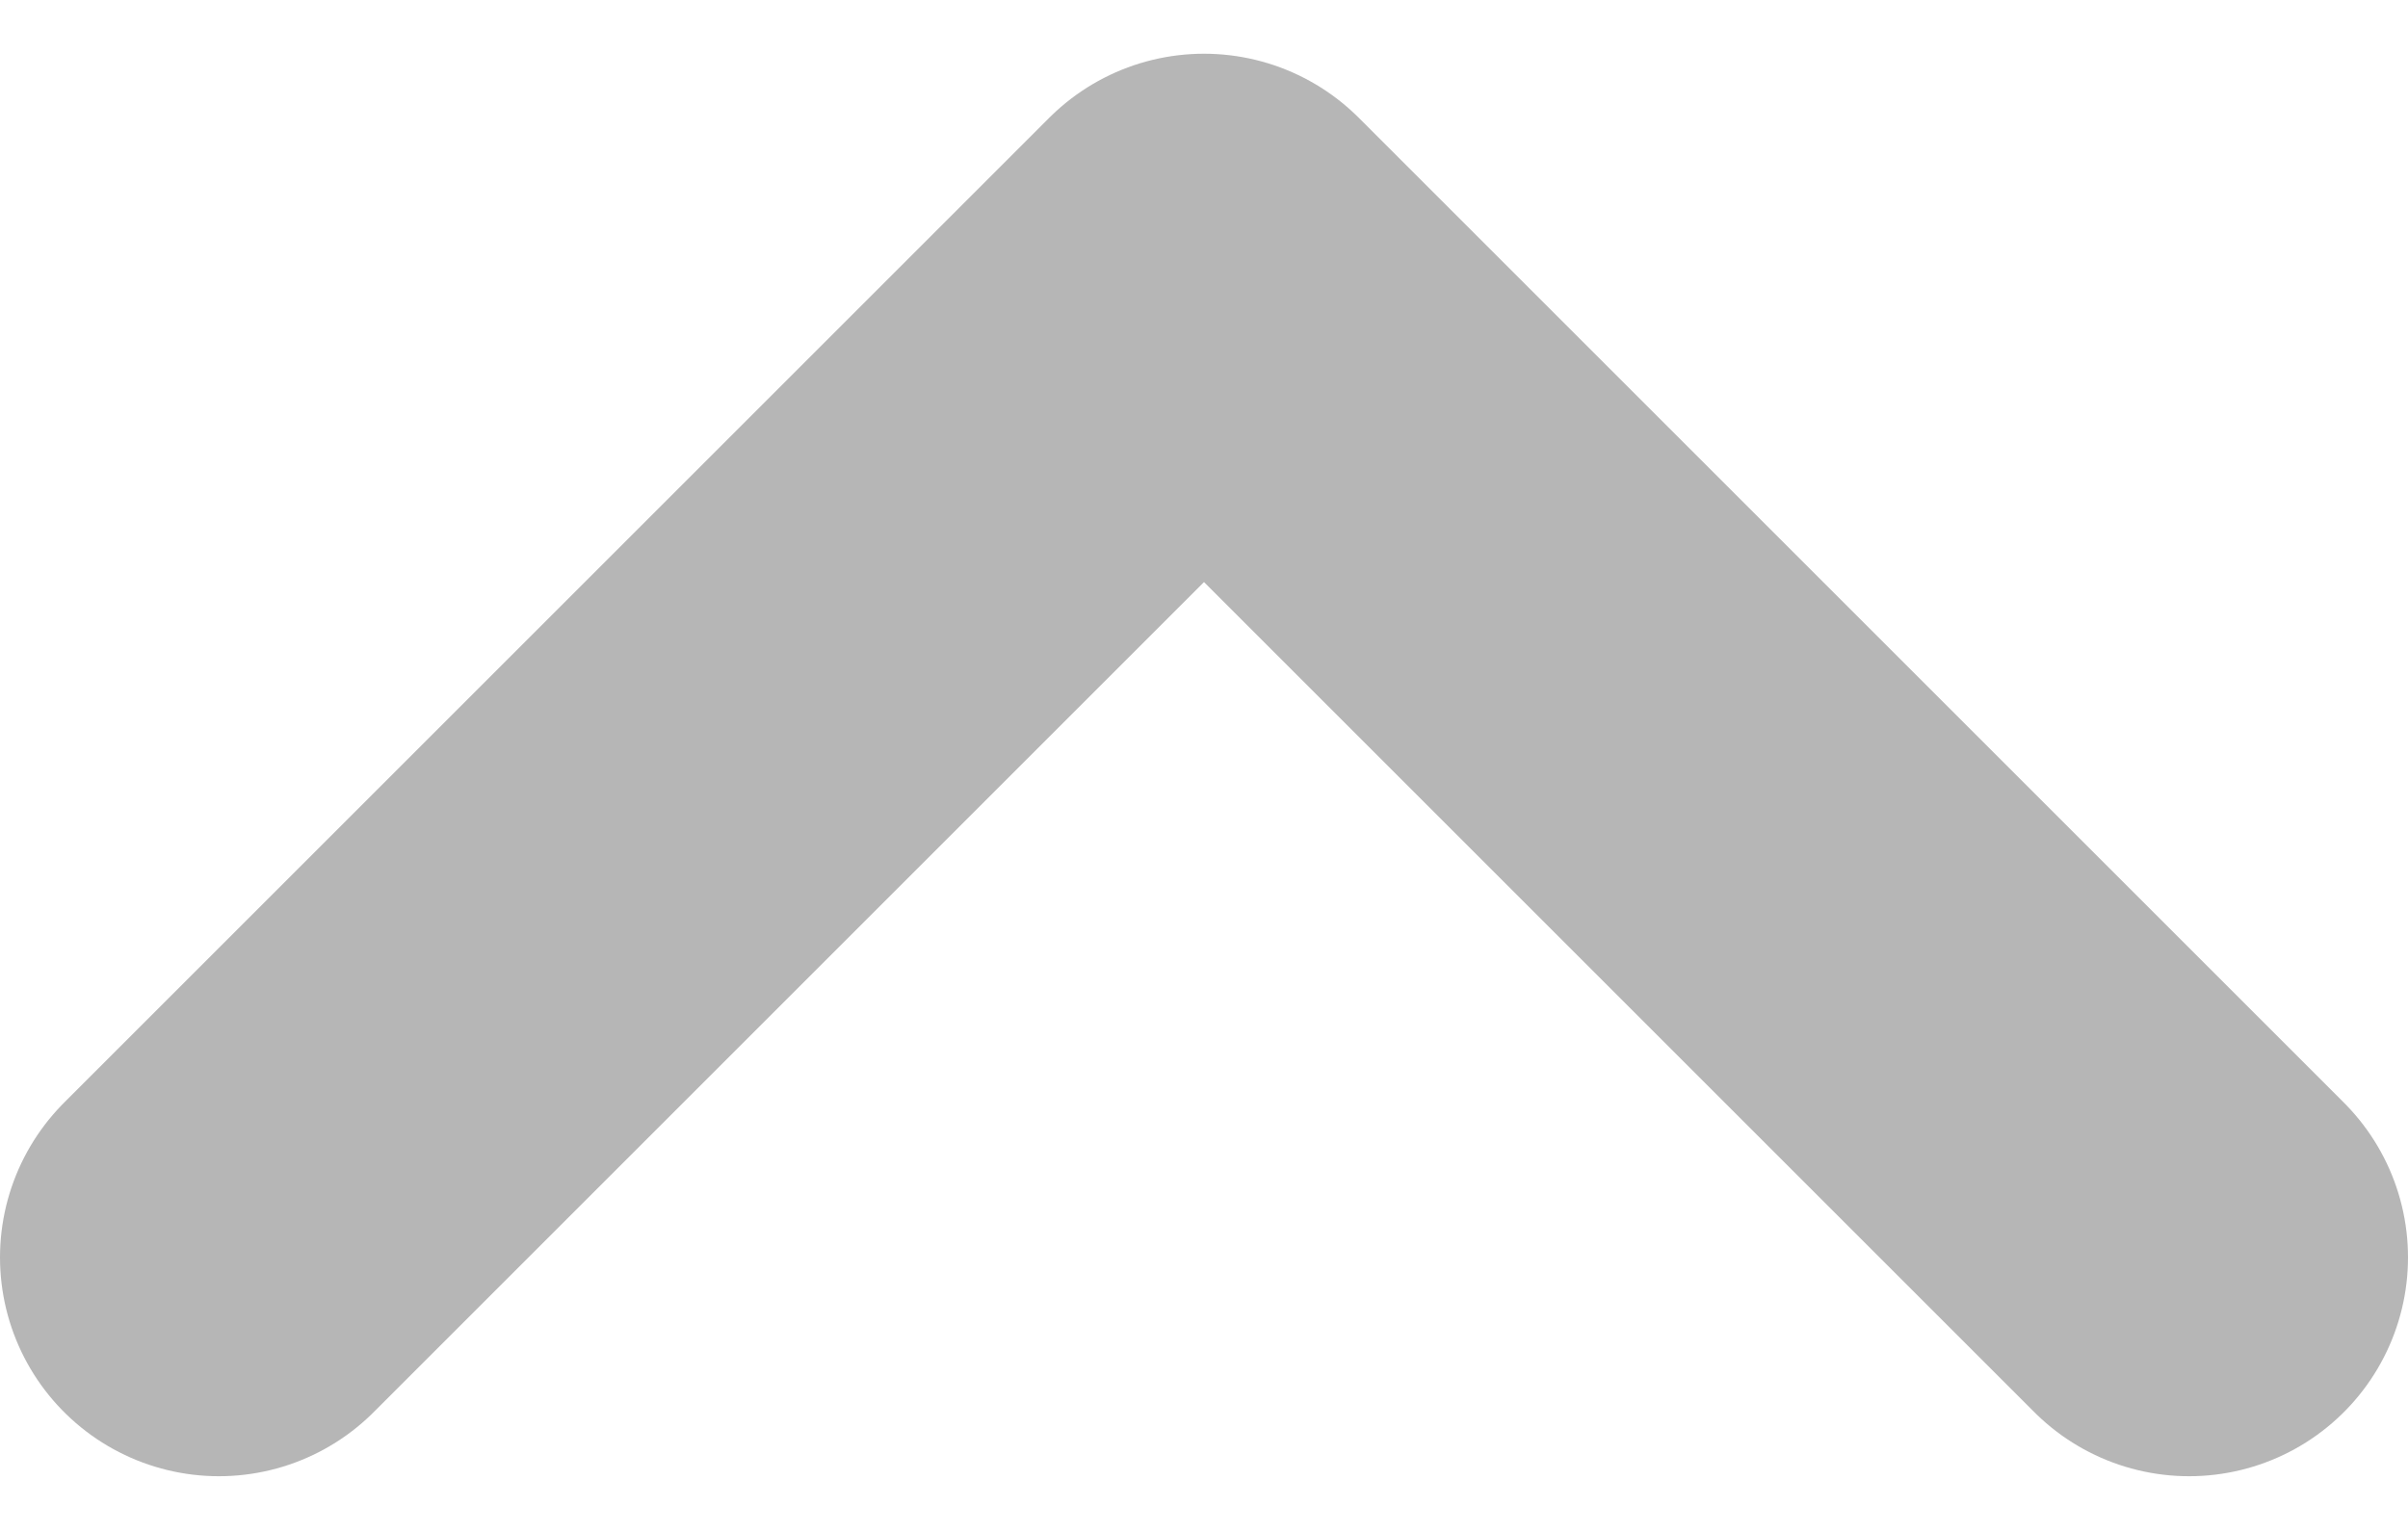 <svg width="22" height="14" viewBox="0 0 22 14" fill="none" xmlns="http://www.w3.org/2000/svg">
<path id="Vector 8" d="M2 11.491L11 2.491L20 11.491" stroke="#B6B6B6" stroke-width="4" stroke-linecap="round" stroke-linejoin="round"/>
</svg>
